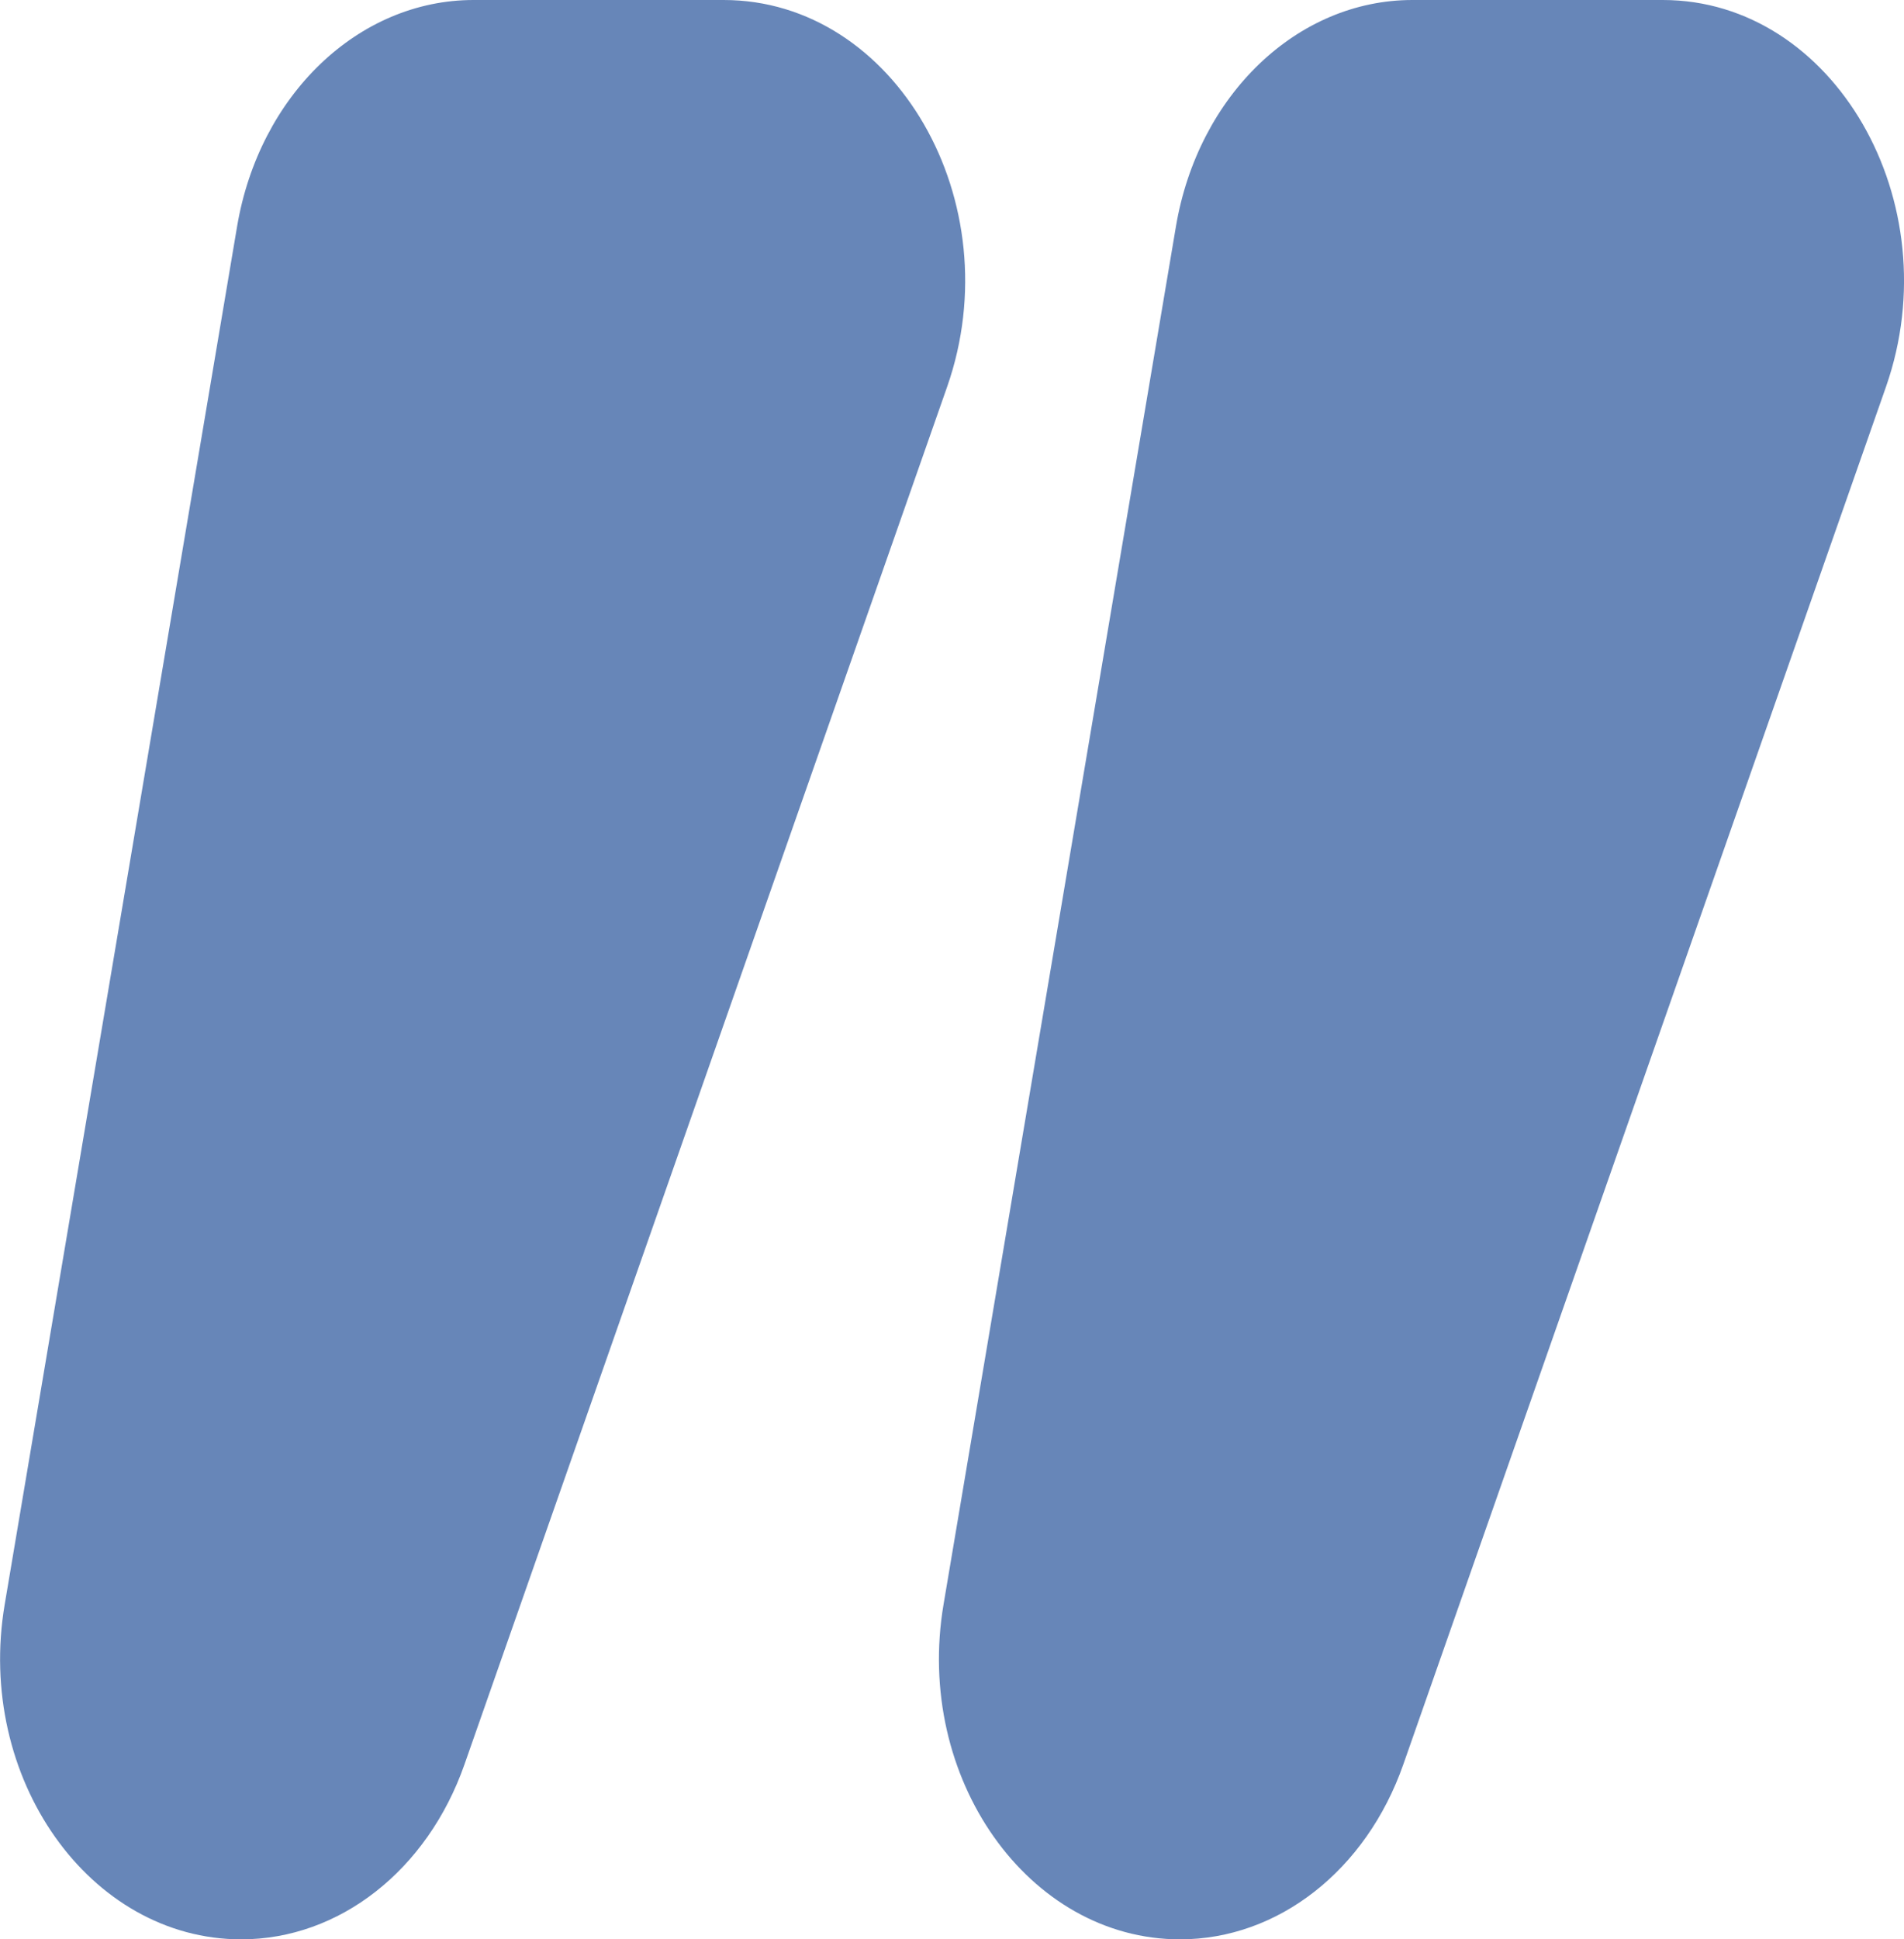   <svg xmlns="http://www.w3.org/2000/svg" x="0px" y="0px" viewBox="0 0 68.75 70" style="vertical-align: middle; max-width: 100%; width: 100%;" width="100%">
   <g>
    <path d="M42.61,70L42.61,70c3.54,0,6.72-2.49,8.06-6.31L68.1,13.96C70.43,7.3,66.22,0,60.04,0H51   c-4.16,0-7.74,3.43-8.54,8.18l-8.39,49.73C33.01,64.17,37.13,70,42.61,70z" fill="rgb(103,134,184)">
    </path>
    <path d="M8.71,70L8.71,70c3.54,0,6.72-2.49,8.06-6.31l17.43-49.73C36.53,7.3,32.32,0,26.13,0H17.1   c-4.16,0-7.74,3.43-8.54,8.18L0.17,57.91C-0.89,64.17,3.23,70,8.71,70z" fill="rgb(103,134,184)">
    </path>
   </g>
  </svg>
